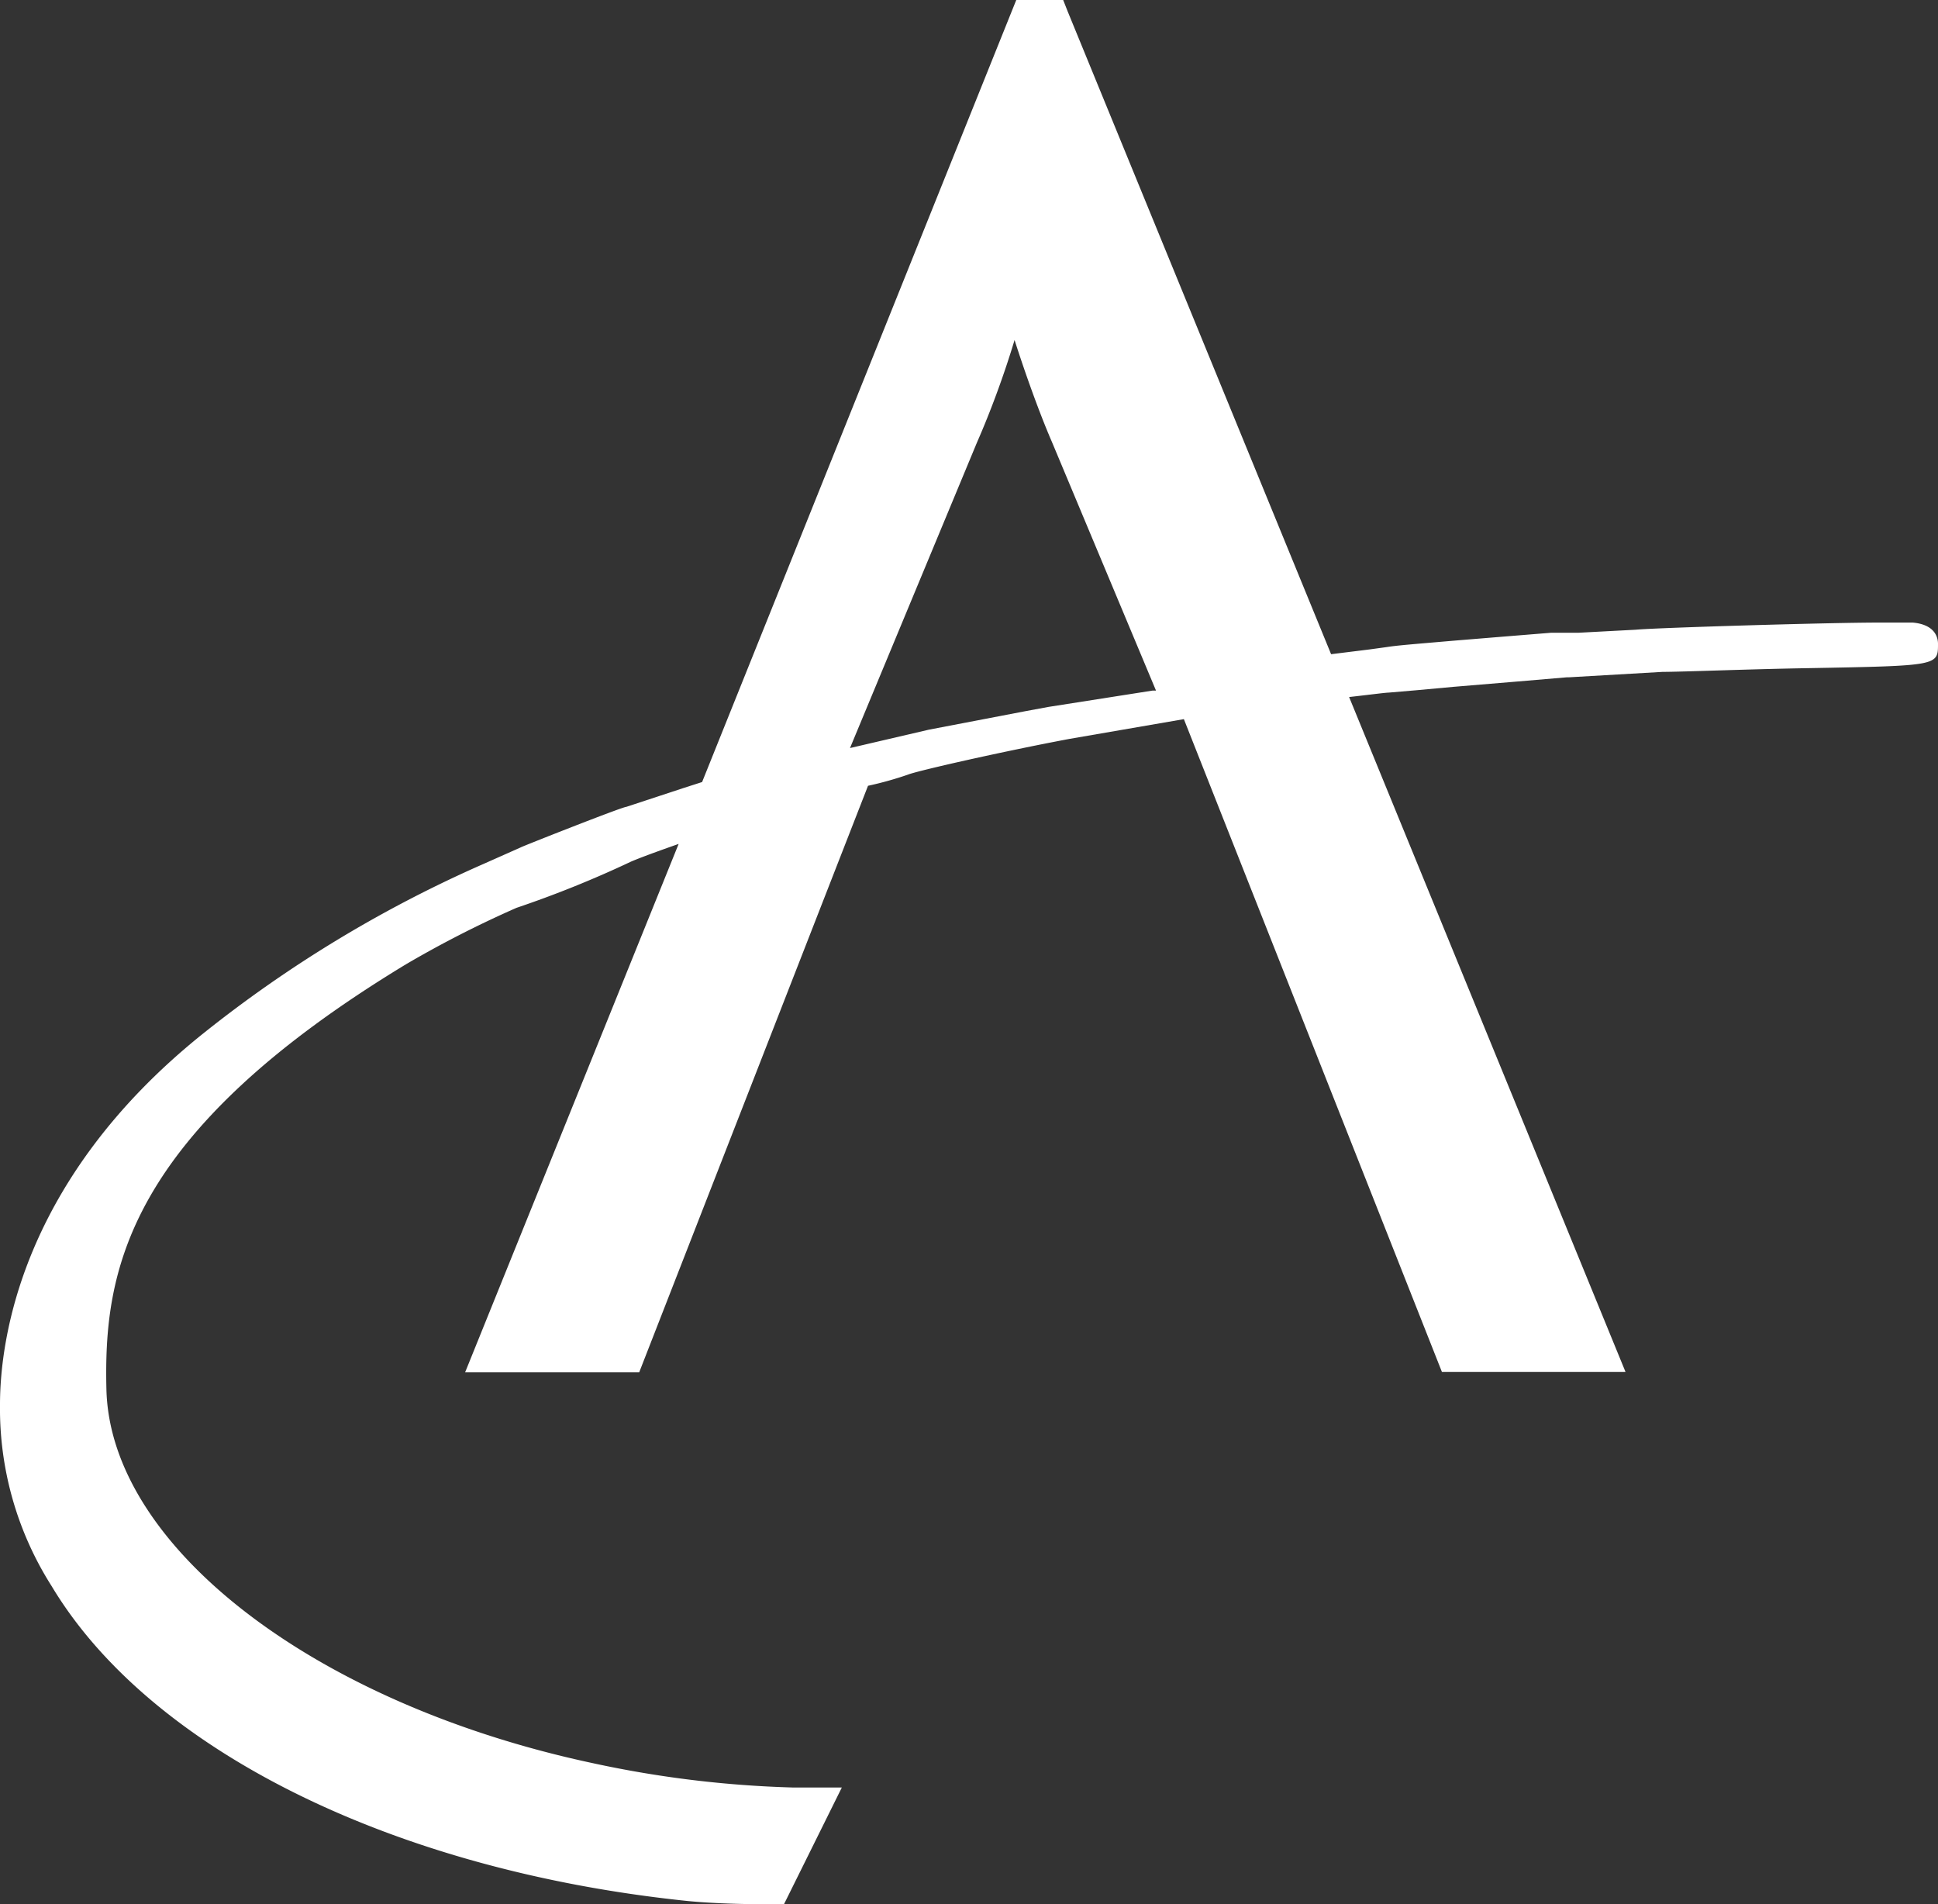<svg id="Warstwa_1" data-name="Warstwa 1" xmlns="http://www.w3.org/2000/svg" viewBox="0 0 57 56"><rect x="0" y="0" width="57" height="56" fill="#333333" stroke="none"/><defs><style>.cls-1{fill:#fff;fill-rule:evenodd;}</style></defs><title>logo__alpinvest-symbol</title><g id="Symbols"><g id="Footer_no-contact" data-name="Footer no-contact"><g id="Group-6"><g id="Group-3"><path id="Fill-21-Copy" class="cls-1" d="M56.26,18.31l-1,0c-1.48,0-6.5.15-7.15.21l-1.7.09-.8,0h0l-1.48.12-1.34.11c-1.16.1-1.69.14-2,.19h0l-.51.07-1.13.14L31.4.33,31.27,0H29.89L20.65,23l-.56.18-1.67.55c-.12,0-3.08,1.17-3.1,1.19l-1.08.48a37.05,37.05,0,0,0-8.27,5C.59,34.71,0,39.46,0,41.31a9.73,9.73,0,0,0,1.52,5.34c2.88,4.8,10,8.34,18.62,9.25.55.06,1.45.1,2.08.1h.84l1.7-3.43-1.46,0a31.82,31.82,0,0,1-5.84-.71c-8.19-1.74-14.22-6.37-14.33-11-.08-3.42.53-7.48,8.81-12.5a31.58,31.58,0,0,1,3.25-1.66v0a31.42,31.42,0,0,0,3.37-1.36h0c.28-.12.8-.31,1.4-.52L13.68,40.36H18.8l6.73-17.25a10.18,10.18,0,0,0,1.18-.33h0c.27-.11,2.78-.68,4.75-1.05l3.36-.58,7.59,19.2h5.4L39.68,20.5c.62-.07,1.07-.13,1.16-.13l.82-.07,1.09-.1,1.8-.15,1.53-.13h.06l2.76-.16c.58,0,2.51-.08,4.31-.11C57,19.58,57,19.58,57,18.94c0-.21-.1-.57-.74-.63ZM28.74,13c.4-.91.8-2,1.1-3,.32,1,.74,2.17,1.1,3L34,20.31l-.1,0-3.06.48-.65.12-2.87.55L25,22Z"/></g></g></g></g></svg>